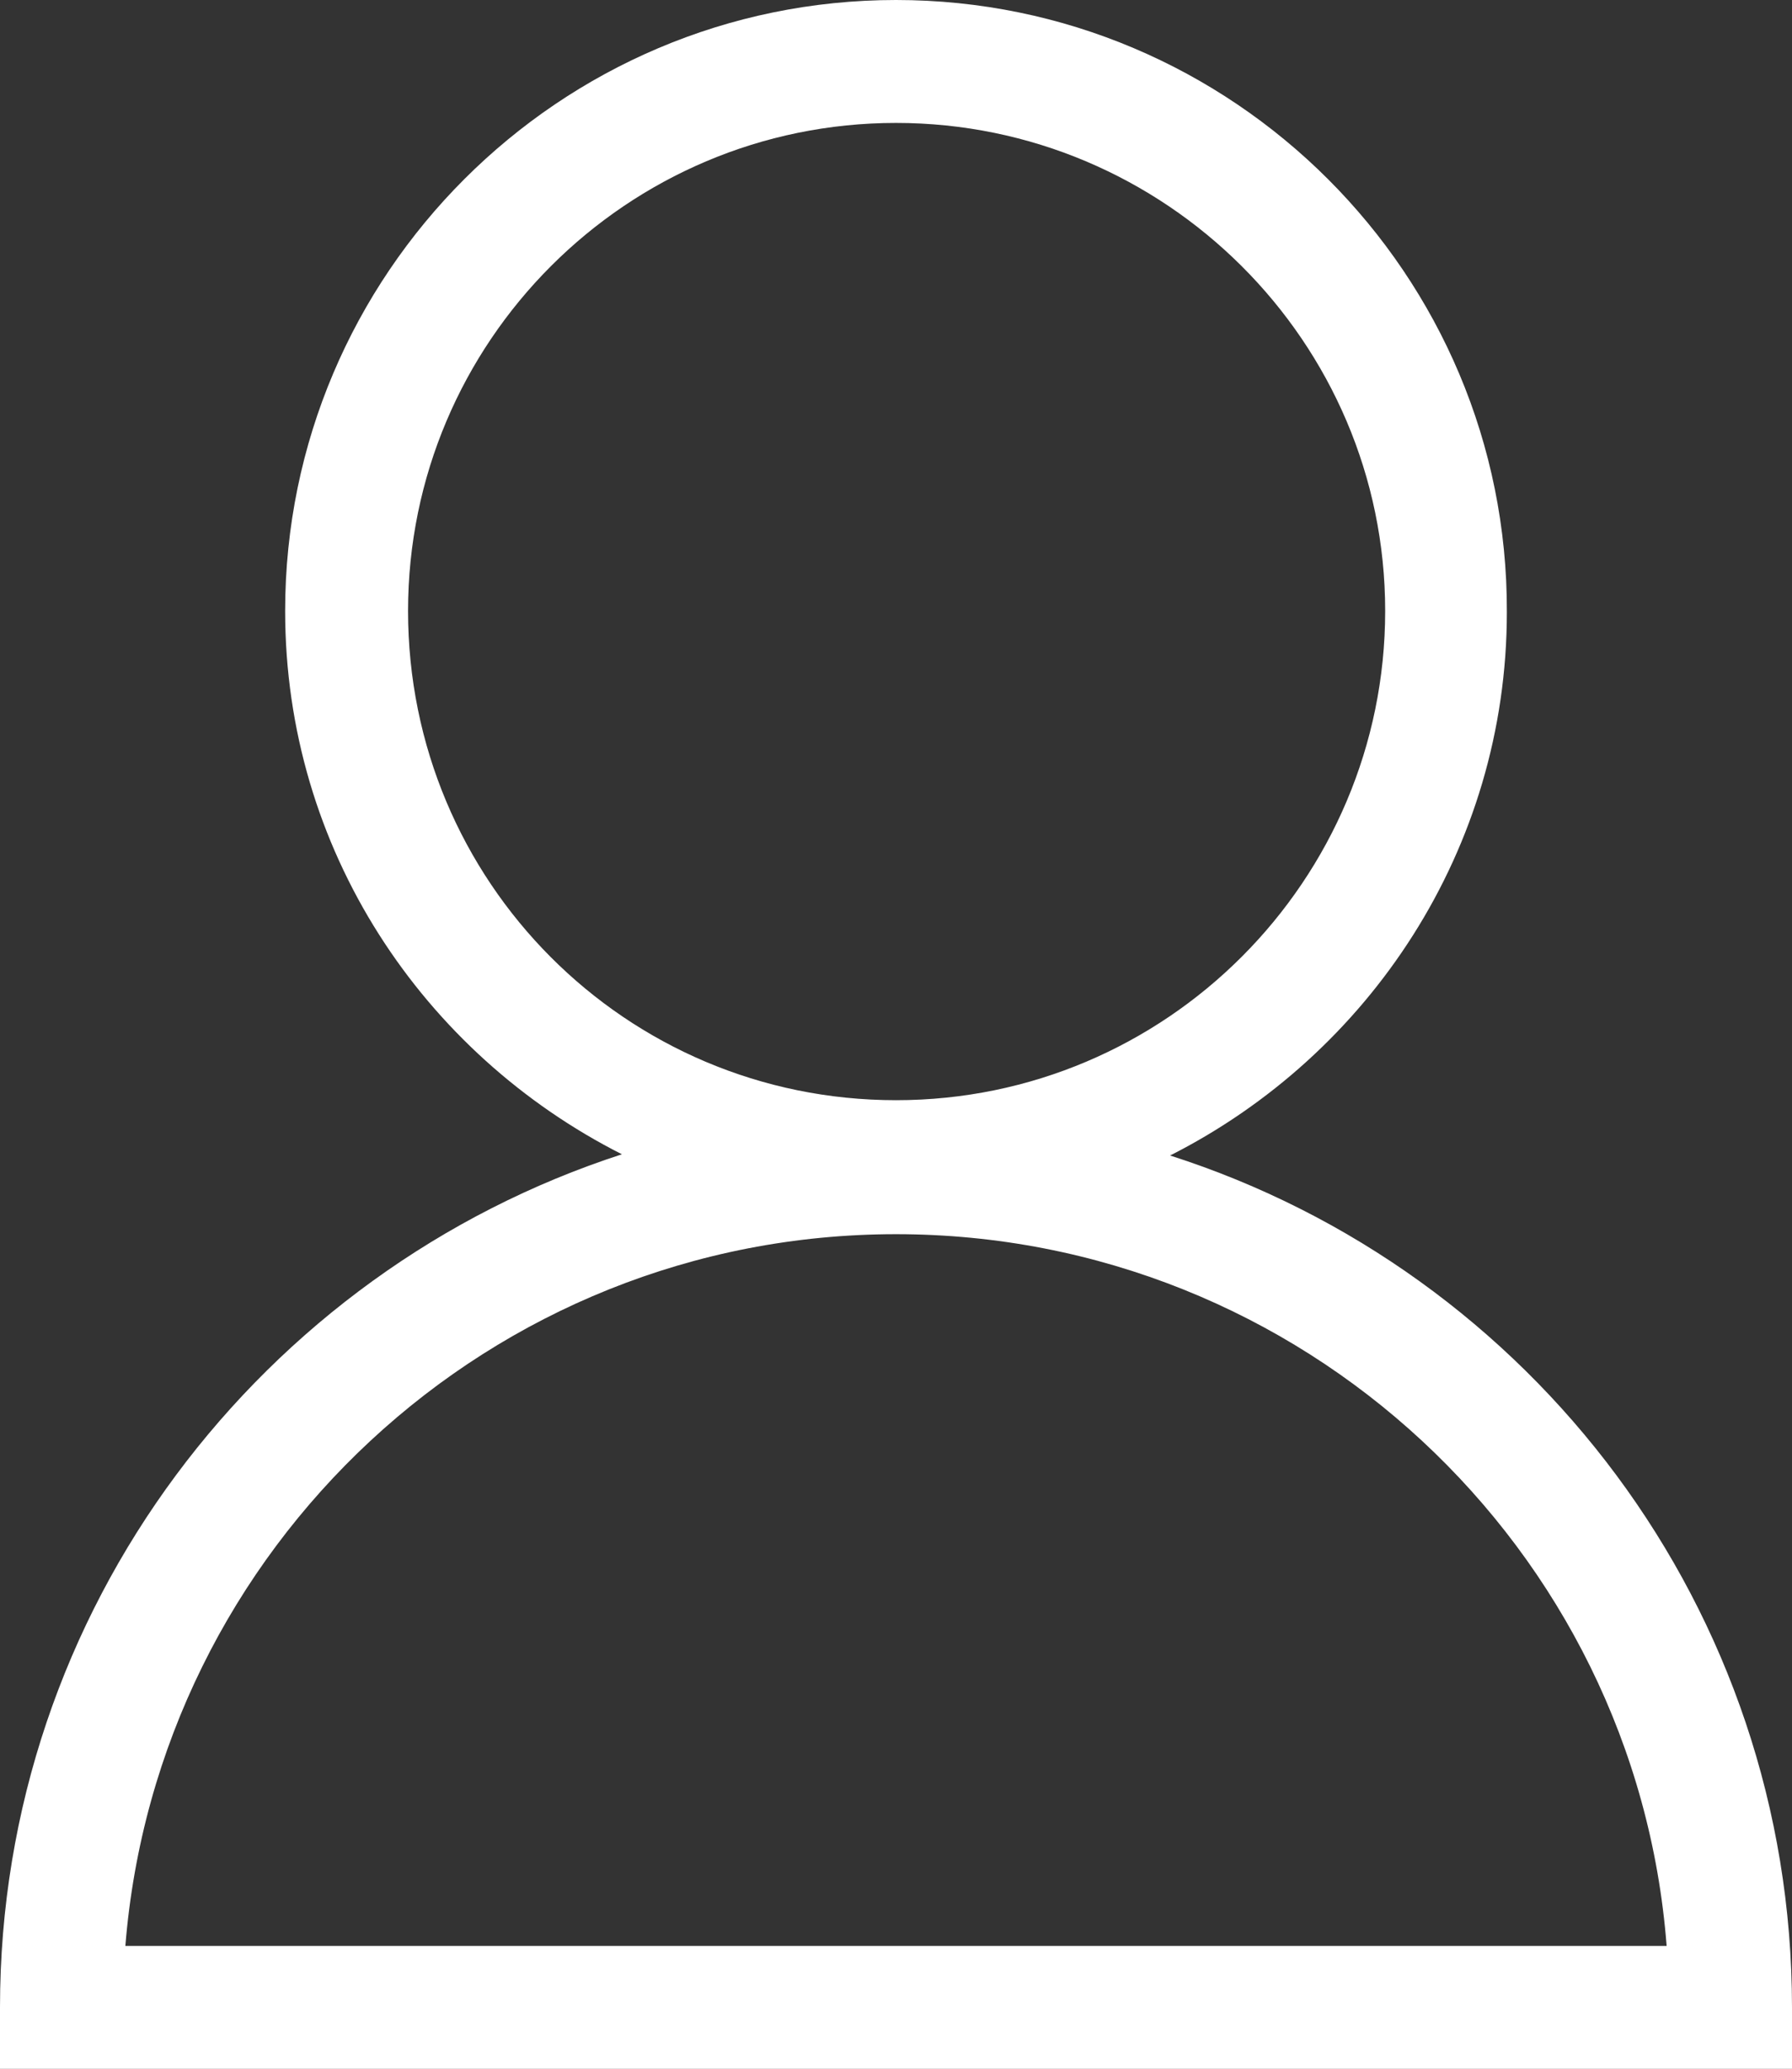 <?xml version="1.0" encoding="utf-8"?>
<!-- Generator: Adobe Illustrator 23.0.0, SVG Export Plug-In . SVG Version: 6.00 Build 0)  -->
<!DOCTYPE svg PUBLIC "-//W3C//DTD SVG 1.1//EN" "http://www.w3.org/Graphics/SVG/1.1/DTD/svg11.dtd">
<svg version="1.1" id="Capa_1" xmlns:x="http://ns.adobe.com/Extensibility/1.0/" xmlns:i="http://ns.adobe.com/AdobeIllustrator/10.0/" xmlns:graph="http://ns.adobe.com/Graphs/1.0/"
	 xmlns="http://www.w3.org/2000/svg" xmlns:xlink="http://www.w3.org/1999/xlink" x="0px" y="0px" width="14.58px" height="16.83px"
	 viewBox="0 0 14.58 16.83" style="enable-background:new 0 0 14.58 16.83;" xml:space="preserve">
<rect x="0" y="0" width="14.58" height="16.83" fill="#333333" stroke="none"/>
<style type="text/css">
	.st0{fill:#FFFFFF;}
</style>
<path class="st0" d="M9.52,9.4c1.62-0.82,2.74-2.49,2.74-4.42C12.27,2.23,10.03,0,7.29,0S2.32,2.23,2.32,4.97
	c0,1.94,1.12,3.6,2.74,4.42C2.13,10.34,0,13.09,0,16.33v0.5h14.58v-0.5C14.58,13.09,12.46,10.34,9.52,9.4z M3.32,4.97
	C3.32,2.78,5.1,1,7.29,1s3.98,1.78,3.98,3.97c0,2.19-1.78,3.98-3.98,3.98S3.32,7.17,3.32,4.97z M1.02,15.83
	c0.26-3.24,2.97-5.79,6.27-5.79s6.02,2.55,6.27,5.79H1.02z"/>
</svg>
